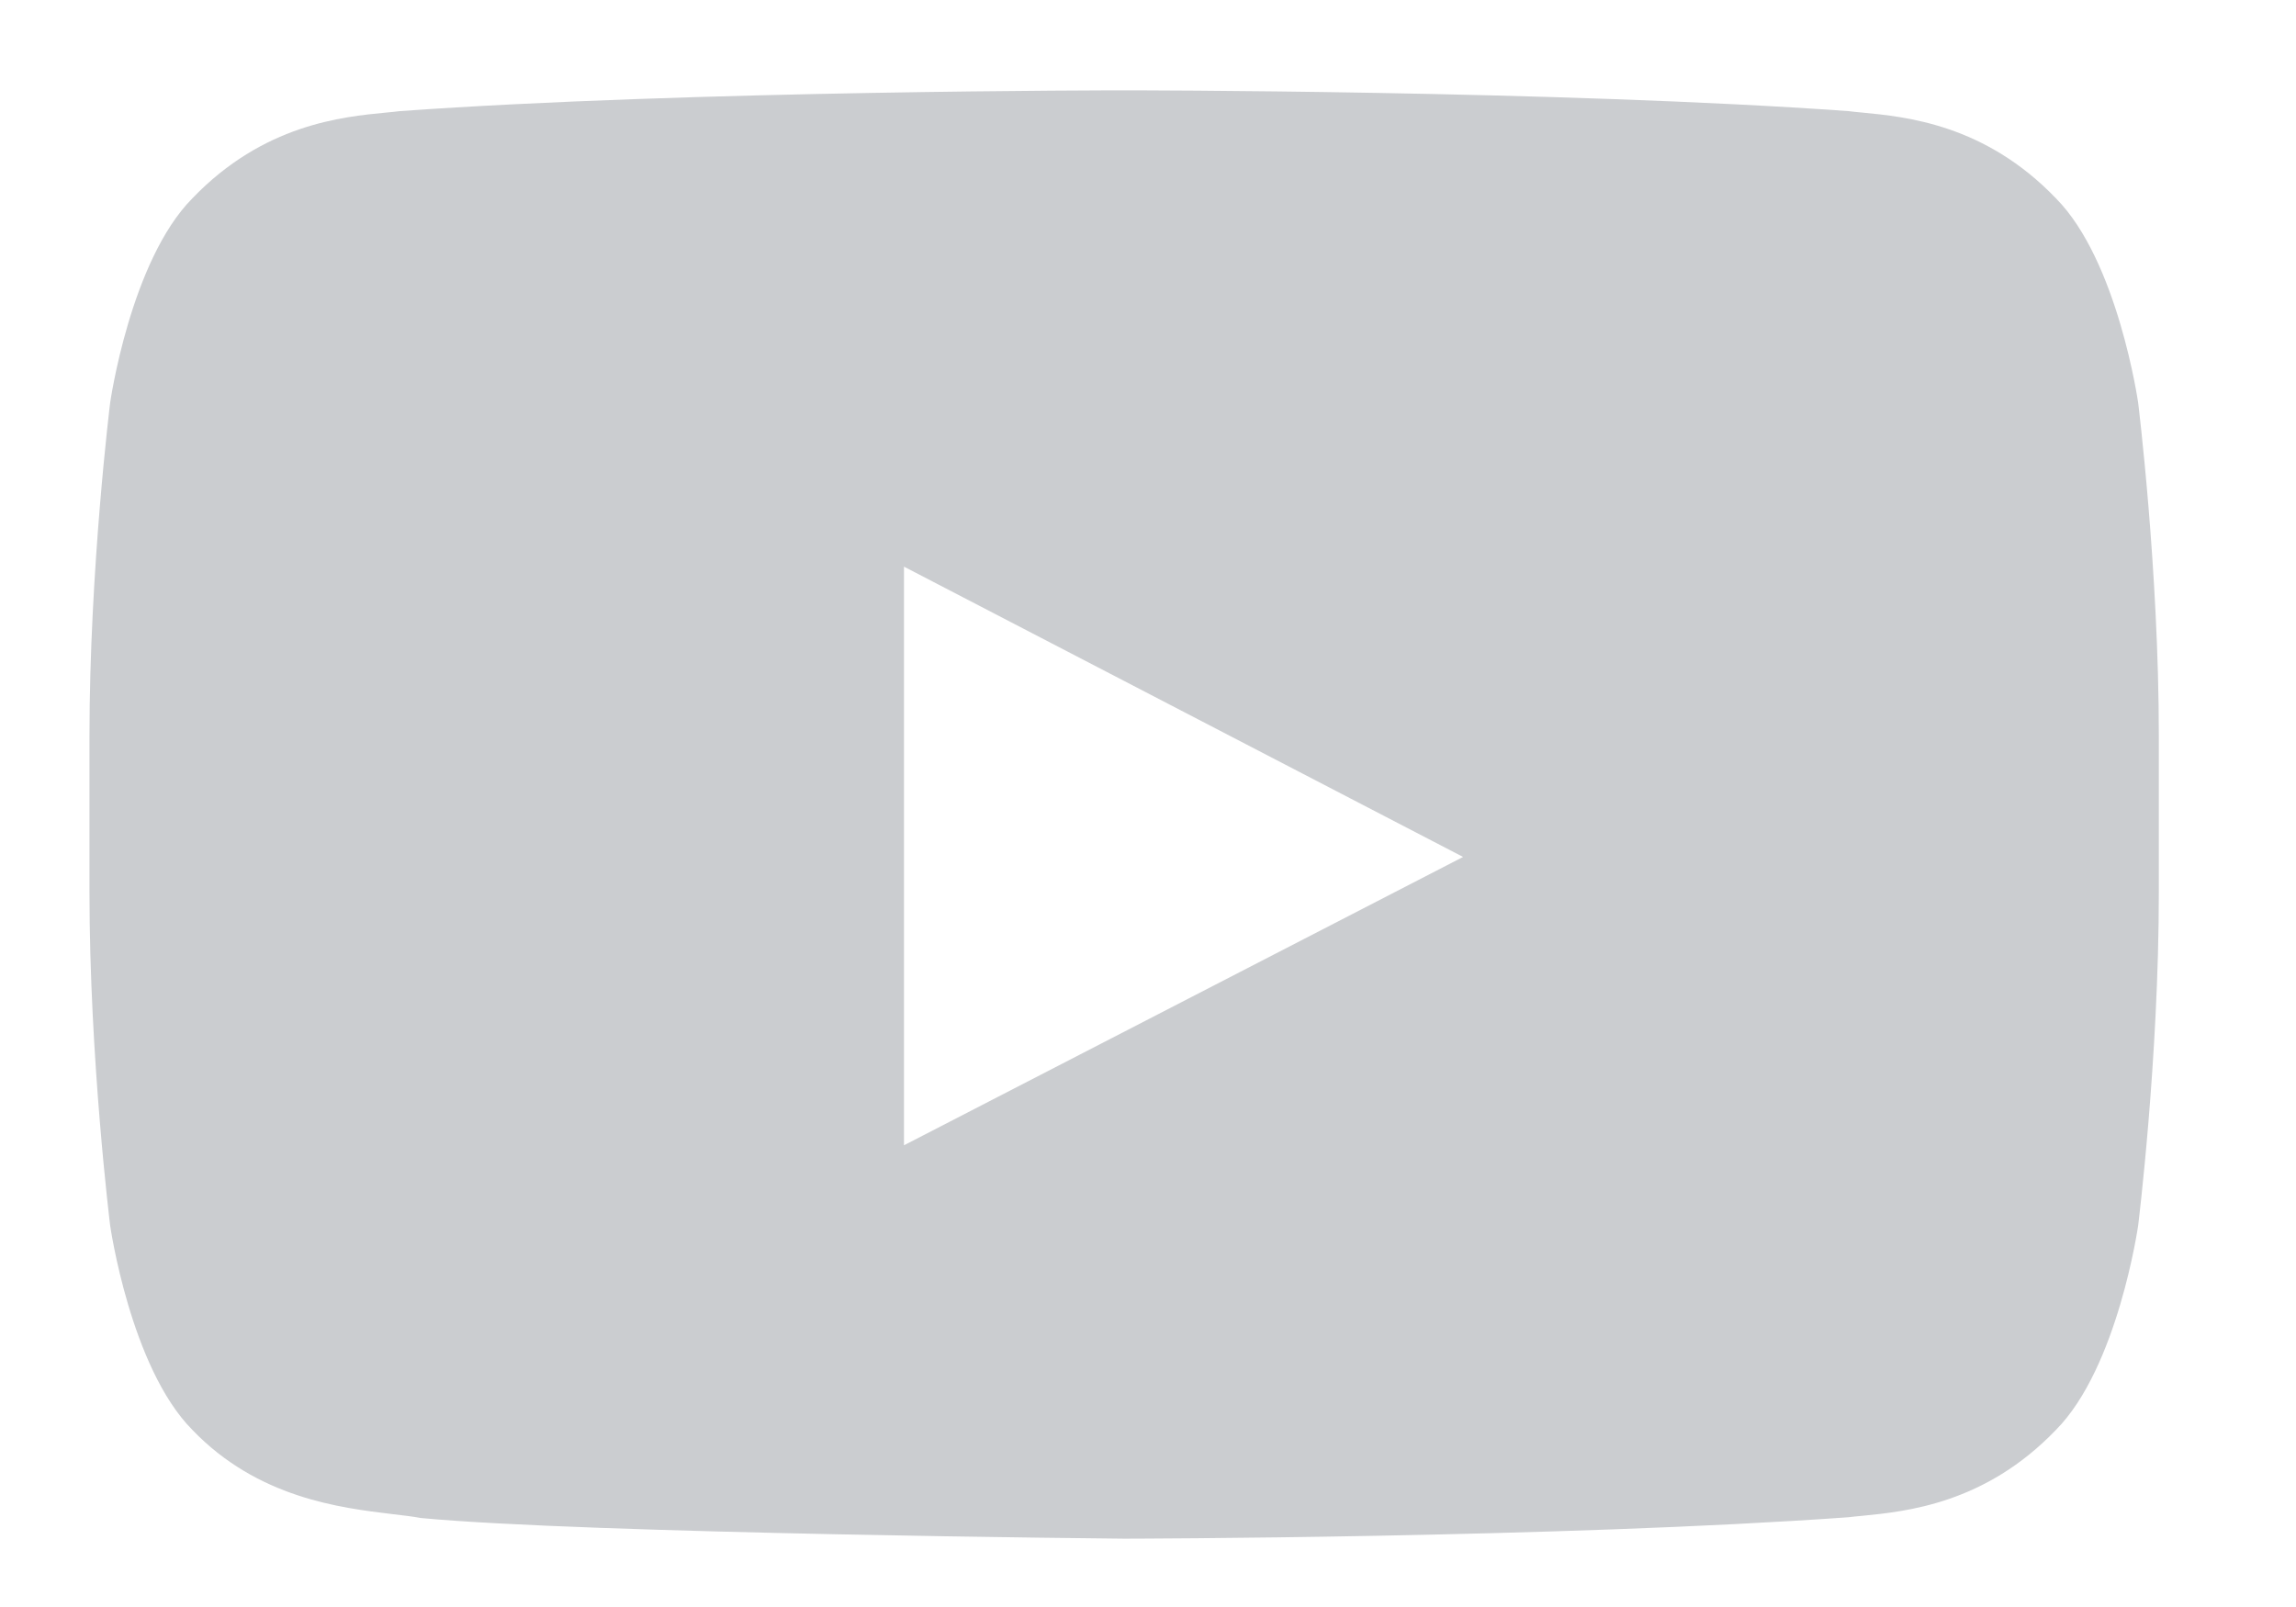 <svg width="19.31" height="13.52" viewBox="0 0 20 15" fill="none" xmlns="http://www.w3.org/2000/svg">
<path fill-rule="evenodd" clip-rule="evenodd" d="M18.472 1.851C19.05 2.434 19.239 3.758 19.239 3.758C19.239 3.758 19.432 5.314 19.432 6.869V8.327C19.432 9.882 19.239 11.437 19.239 11.437C19.239 11.437 19.05 12.761 18.472 13.344C17.81 14.034 17.076 14.105 16.662 14.146C16.616 14.15 16.575 14.154 16.537 14.159C13.835 14.353 9.778 14.359 9.778 14.359C9.778 14.359 4.757 14.313 3.213 14.166C3.14 14.152 3.051 14.142 2.95 14.13C2.461 14.071 1.693 13.979 1.083 13.344C0.505 12.761 0.316 11.437 0.316 11.437C0.316 11.437 0.123 9.882 0.123 8.327V6.869C0.123 5.314 0.316 3.758 0.316 3.758C0.316 3.758 0.505 2.434 1.083 1.851C1.746 1.16 2.481 1.09 2.895 1.05C2.94 1.046 2.981 1.042 3.018 1.037C5.721 0.843 9.774 0.843 9.774 0.843H9.782C9.782 0.843 13.835 0.843 16.537 1.037C16.574 1.042 16.615 1.046 16.66 1.05C17.075 1.09 17.809 1.16 18.472 1.851ZM7.723 5.288L7.723 10.688L12.94 7.997L7.723 5.288Z" fill="#CBCDD0"/>
</svg>
